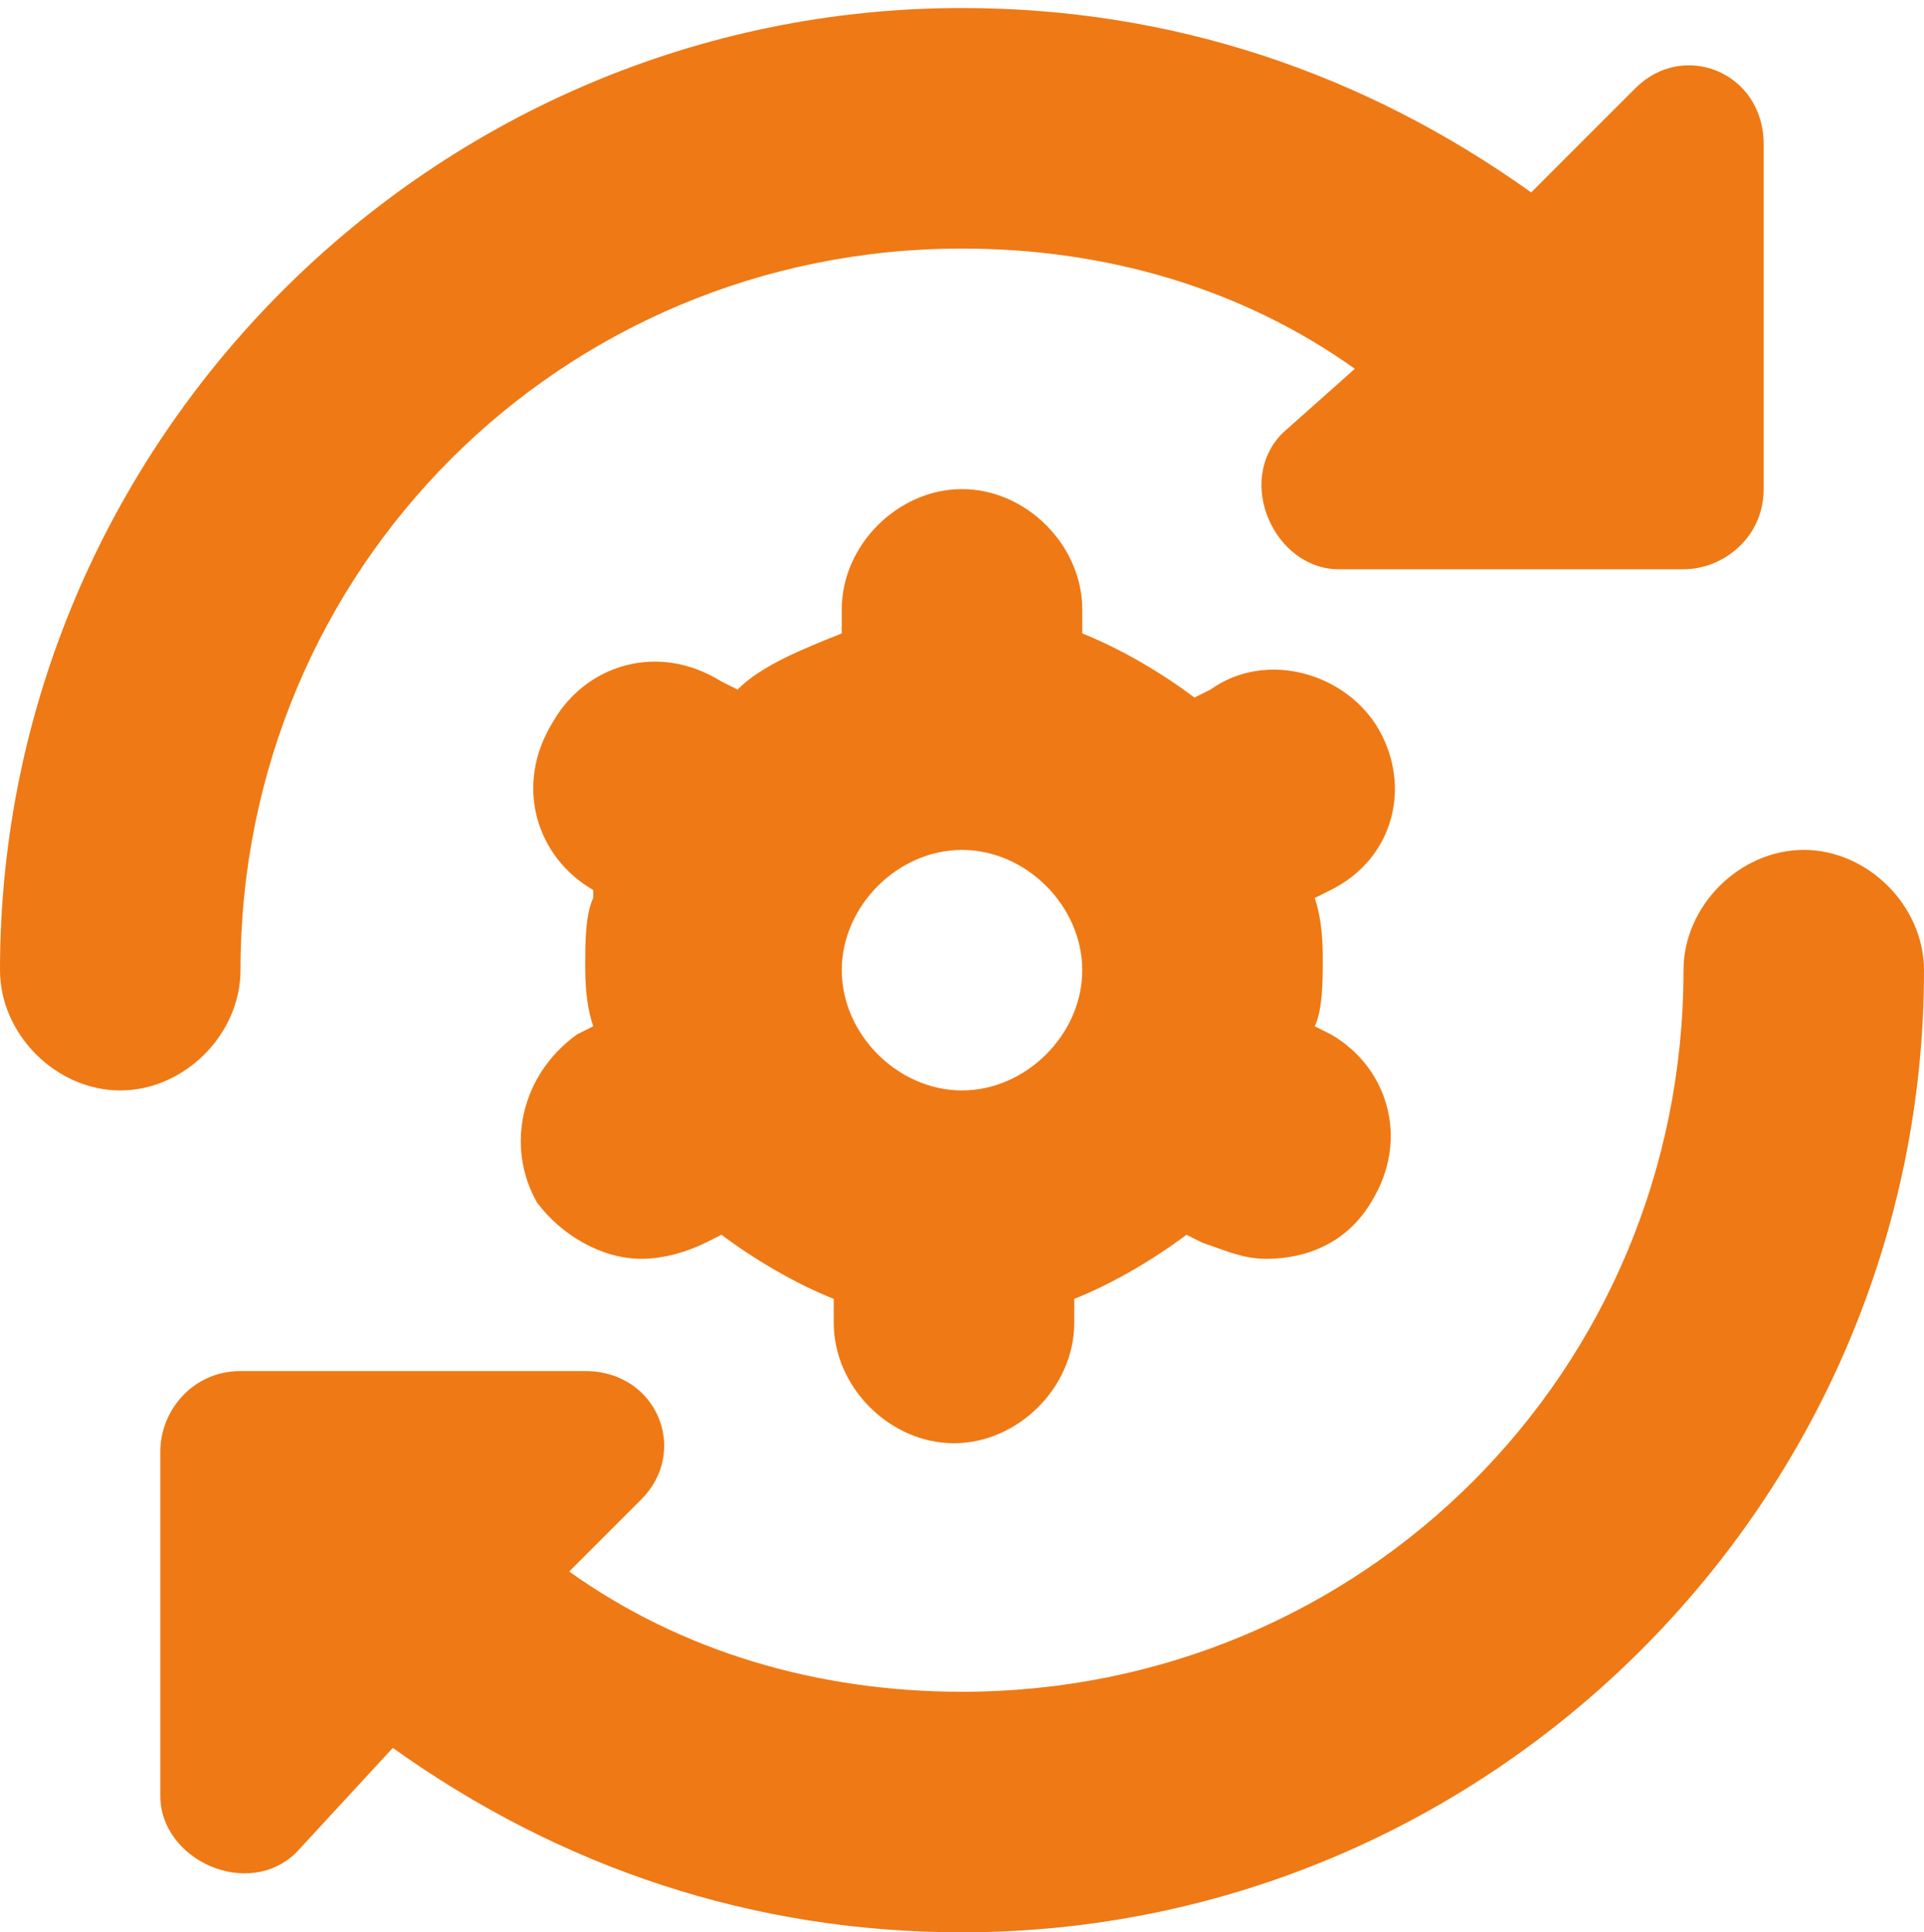 <?xml version="1.0" encoding="utf-8"?>
<!-- Generator: Adobe Illustrator 24.0.2, SVG Export Plug-In . SVG Version: 6.00 Build 0)  -->
<svg version="1.1" id="Layer_1" xmlns="http://www.w3.org/2000/svg" xmlns:xlink="http://www.w3.org/1999/xlink" x="0px" y="0px"
	 viewBox="0 0 24 24.1" style="enable-background:new 0 0 24 24.1;" xml:space="preserve">
<style type="text/css">
	.st0{fill:#EF7914;}
</style>
<title>analizarProcesos</title>
<path class="st0" d="M24,12.1c0,6.6-5.4,12-12,12c-2.6,0-5-0.8-7.1-2.3l-1.2,1.3C3.1,23.7,2,23.2,2,22.4v-4.3c0-0.5,0.4-1,1-1h4.3
	c0.9,0,1.3,1,0.7,1.6l-0.9,0.9c1.4,1,3.1,1.5,4.9,1.5c5,0,9-4,9-9c0-0.8,0.7-1.5,1.5-1.5S24,11.3,24,12.1z M3,12.1c0-5,4-9,9-9
	c1.8,0,3.5,0.5,4.9,1.5L16,5.4c-0.6,0.6-0.1,1.7,0.7,1.7H21c0.5,0,1-0.4,1-1V1.8c0-0.9-1-1.3-1.6-0.7l-1.3,1.3
	C17,0.9,14.6,0.1,12,0.1c-6.6,0-12,5.4-12,12c0,0.8,0.7,1.5,1.5,1.5S3,12.9,3,12.1z M16.6,11.1l-0.2,0.1c0.1,0.3,0.1,0.6,0.1,0.8
	s0,0.6-0.1,0.8l0.2,0.1c0.7,0.4,1,1.3,0.5,2.1c-0.3,0.5-0.8,0.7-1.3,0.7c-0.3,0-0.5-0.1-0.8-0.2l-0.2-0.1c-0.4,0.3-0.9,0.6-1.4,0.8
	v0.3c0,0.8-0.7,1.5-1.5,1.5s-1.5-0.7-1.5-1.5v-0.3c-0.5-0.2-1-0.5-1.4-0.8l-0.2,0.1c-0.2,0.1-0.5,0.2-0.8,0.2c-0.5,0-1-0.3-1.3-0.7
	c-0.4-0.7-0.2-1.6,0.5-2.1l0.2-0.1c-0.1-0.3-0.1-0.6-0.1-0.8s0-0.6,0.1-0.8l0-0.1c-0.7-0.4-1-1.3-0.5-2.1C7.3,8.3,8.2,8,9,8.5
	l0.2,0.1c0.3-0.3,0.8-0.5,1.3-0.7V7.6c0-0.8,0.7-1.5,1.5-1.5s1.5,0.7,1.5,1.5v0.3c0.5,0.2,1,0.5,1.4,0.8l0.2-0.1
	c0.7-0.5,1.7-0.2,2.1,0.5C17.6,9.8,17.4,10.7,16.6,11.1L16.6,11.1z M12,10.6c-0.8,0-1.5,0.7-1.5,1.5s0.7,1.5,1.5,1.5
	s1.5-0.7,1.5-1.5S12.8,10.6,12,10.6z"/>
</svg>
